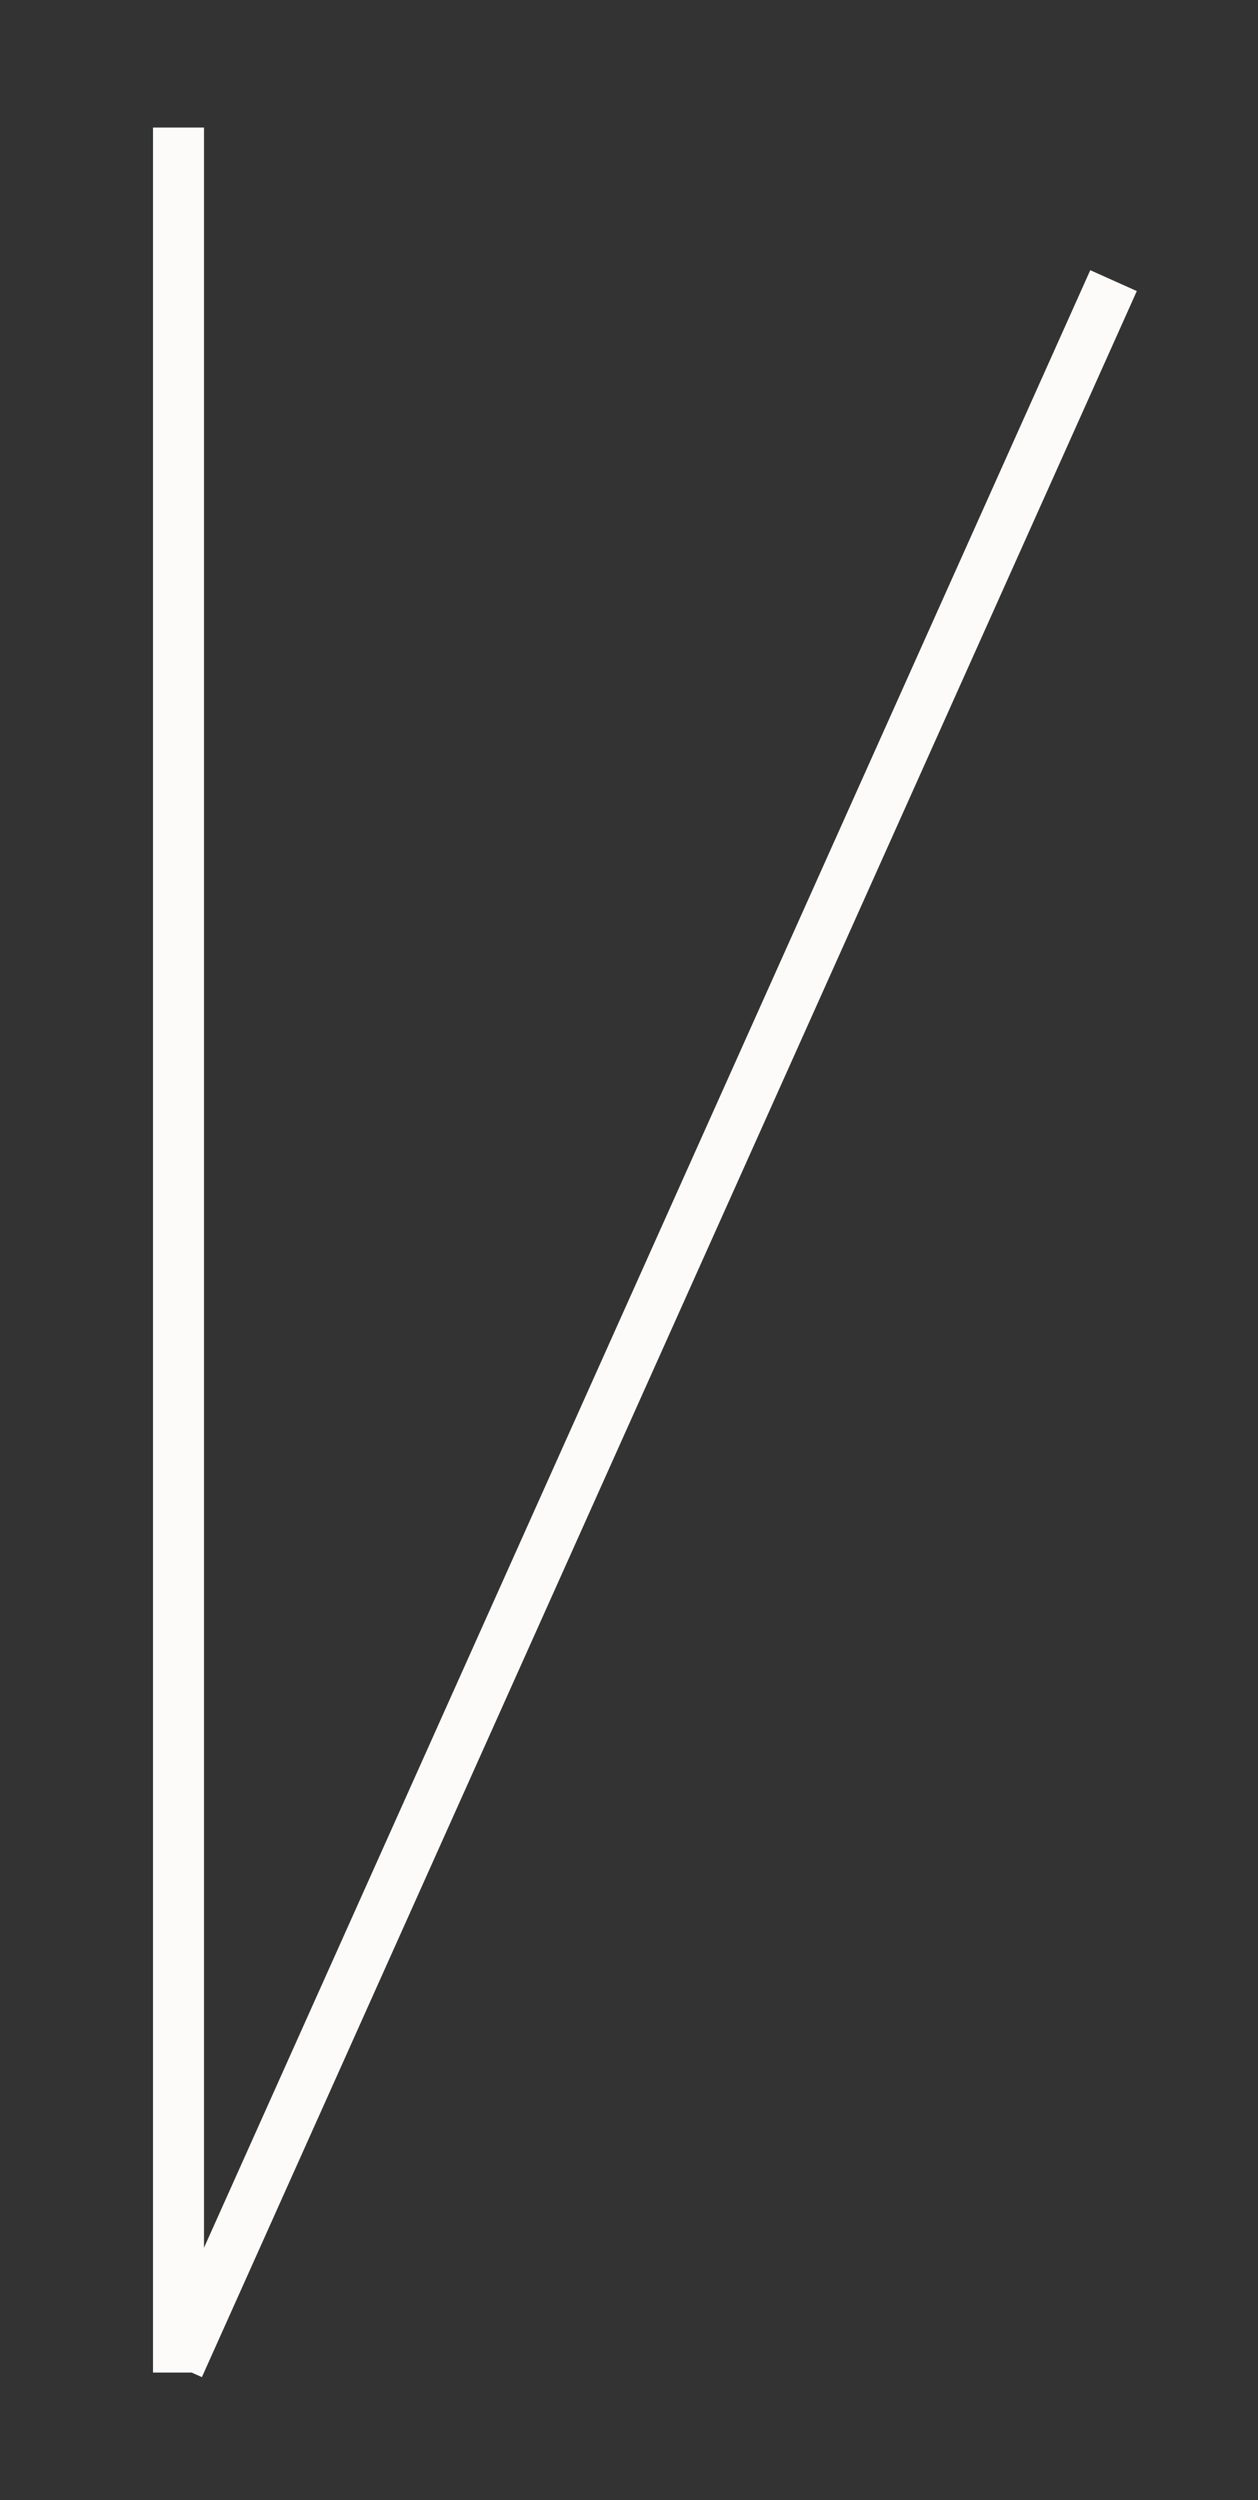 <svg xmlns="http://www.w3.org/2000/svg" viewBox="0 0 74 147"><rect x="0" y="0" width="74" height="147" fill="#333333" stroke="none"/><rect x="9" y="7.5" width="3" height="132" style="fill:#fcfbf9"/><rect x="-29.21" y="76.33" width="134.42" height="3" transform="translate(-48.56 80.66) rotate(-65.85)" style="fill:#fcfbf9"/></svg>